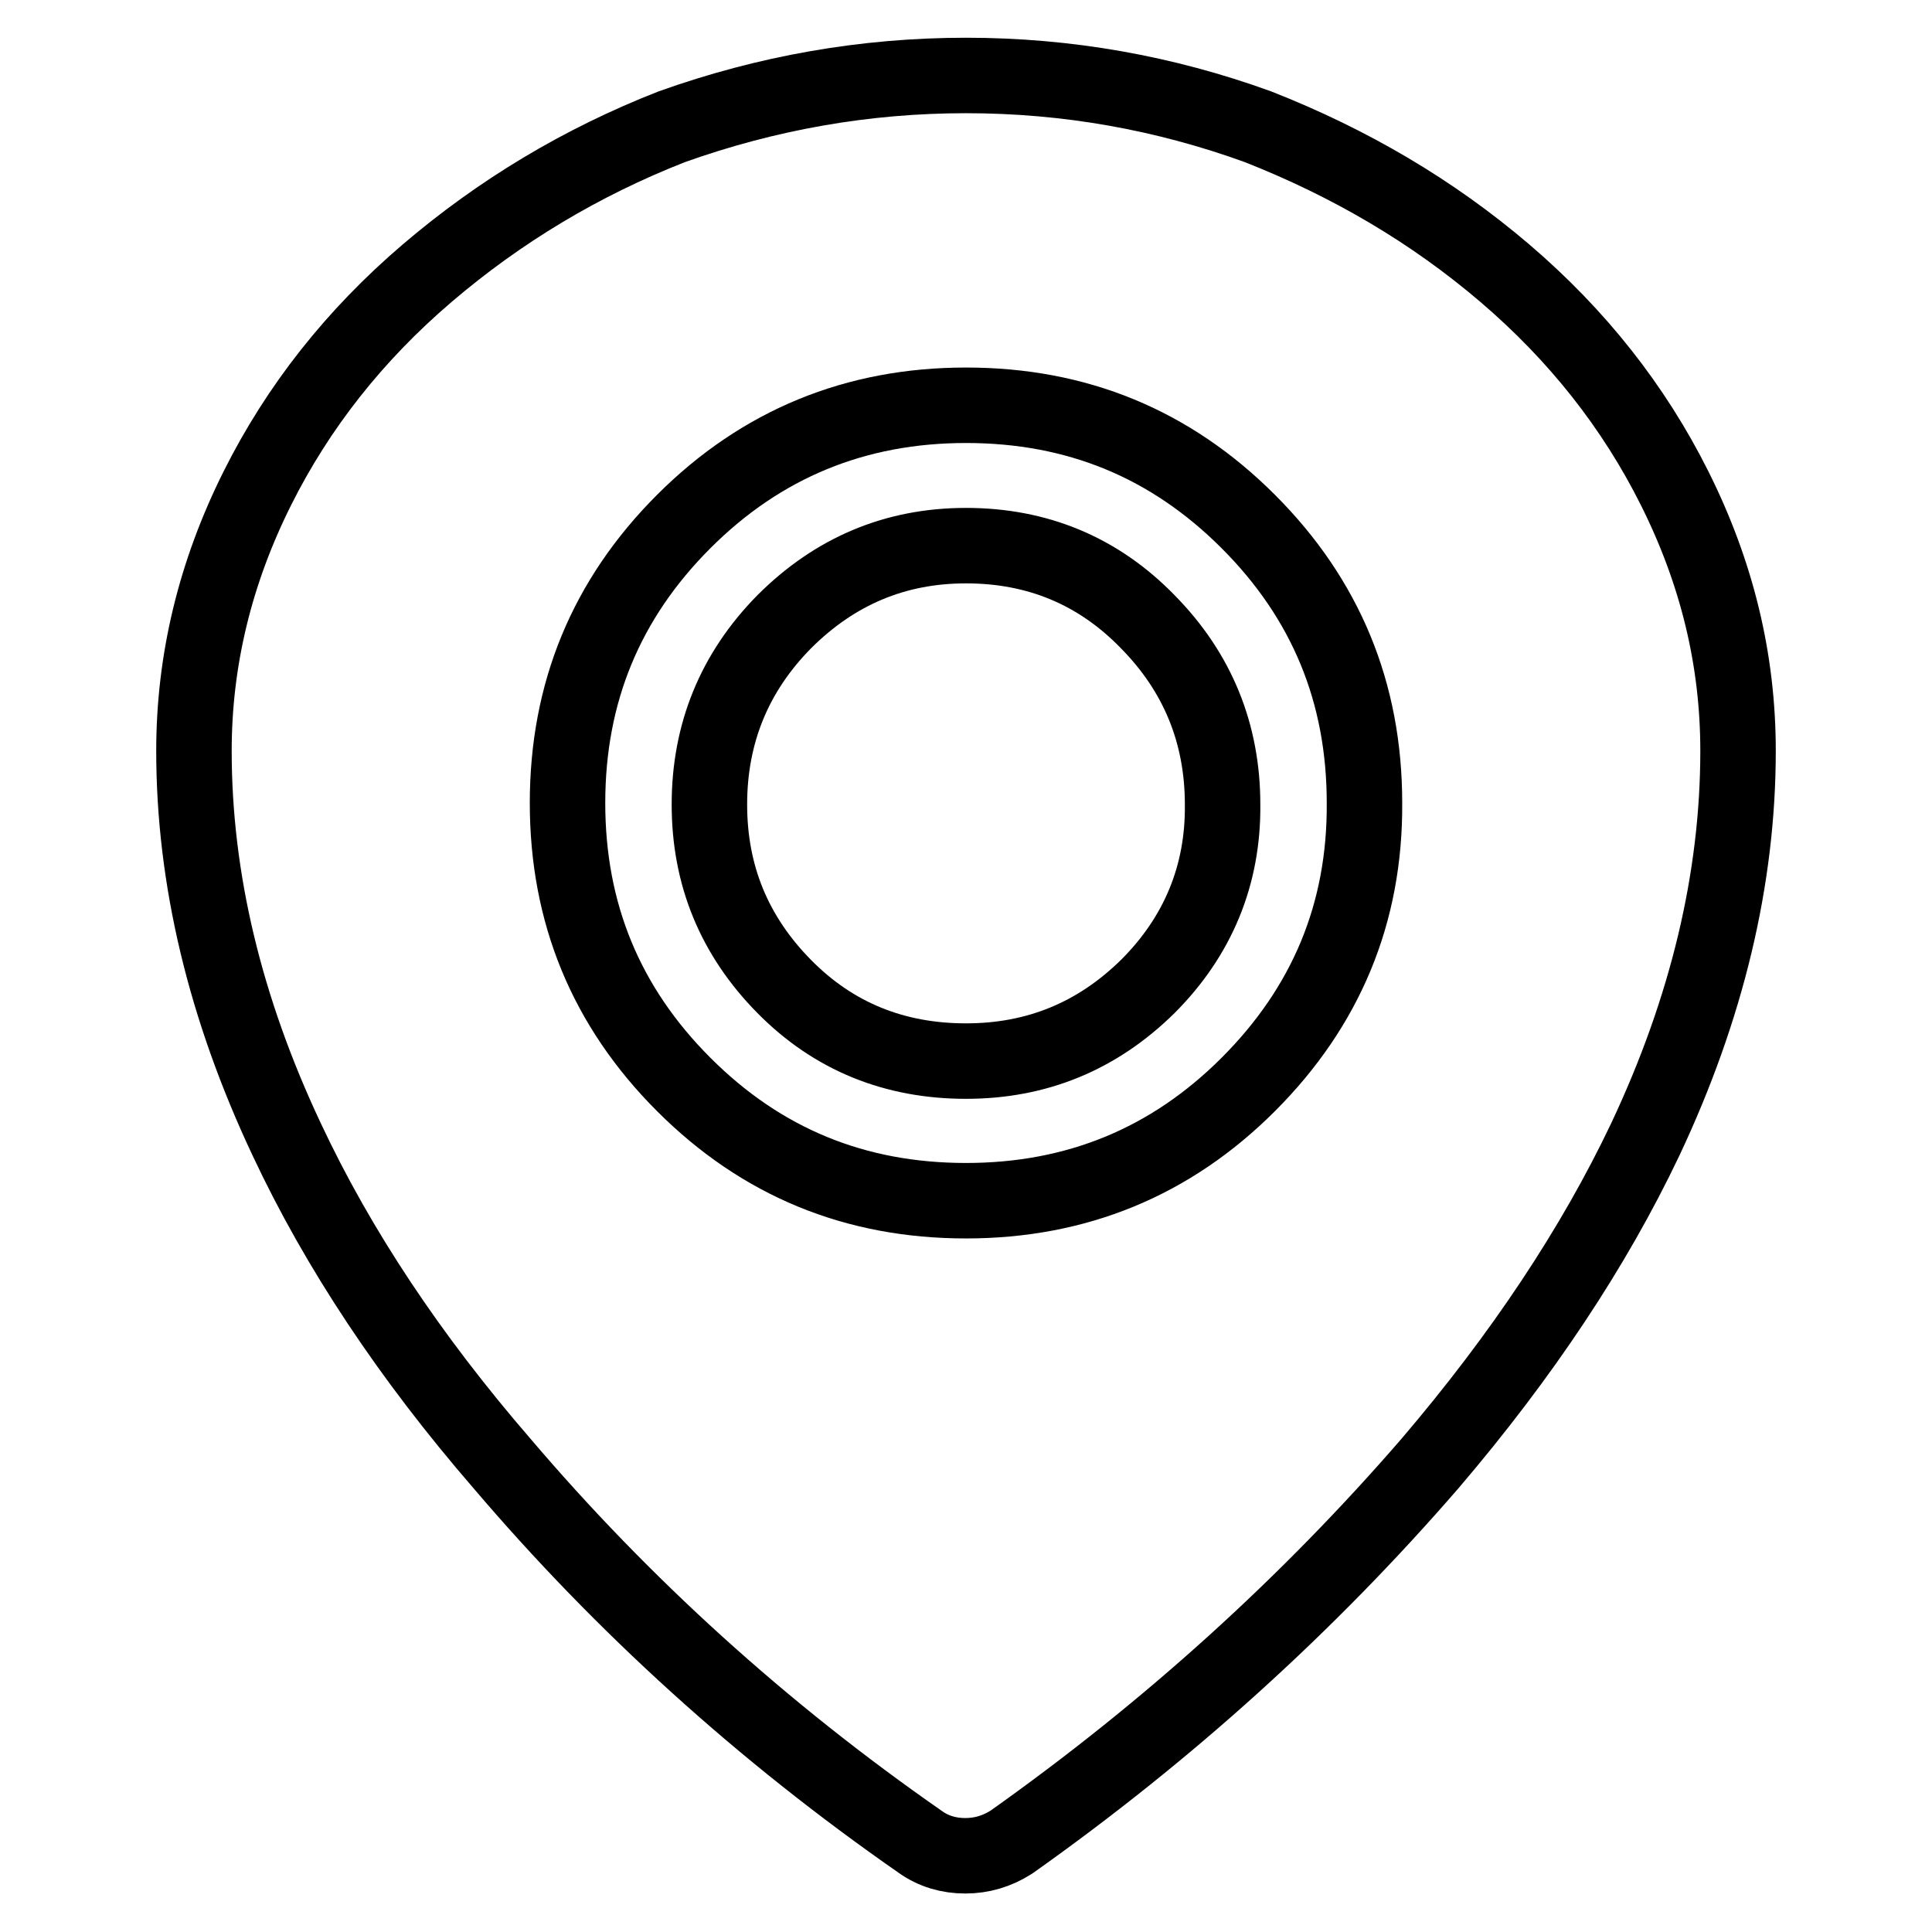 <?xml version="1.0" encoding="utf-8"?>
<!-- Svg Vector Icons : http://www.onlinewebfonts.com/icon -->
<!DOCTYPE svg PUBLIC "-//W3C//DTD SVG 1.1//EN" "http://www.w3.org/Graphics/SVG/1.1/DTD/svg11.dtd">
<svg version="1.1" xmlns="http://www.w3.org/2000/svg" xmlns:xlink="http://www.w3.org/1999/xlink" x="0px" y="0px" viewBox="0 0 256 256" enable-background="new 0 0 256 256" xml:space="preserve">
<g> <path stroke-width="10" fill-opacity="0" stroke="#000000"  d="M128,72.3c-9.4,0-17.4,3.4-24.1,10.1c-6.6,6.7-9.9,14.8-9.9,24.2c0,9.4,3.3,17.4,9.9,24.1 s14.7,9.9,24.1,9.9c9.4,0,17.4-3.3,24.1-9.9c6.6-6.6,10-14.7,9.9-24.1c0-9.4-3.3-17.5-9.9-24.2C145.5,75.6,137.4,72.3,128,72.3z  M221.9,64.7c-5.4-10.8-12.9-20.3-22.5-28.5s-20.5-14.6-32.7-19.4C154.3,12.3,141.4,10,128,10c-13.4,0-26.4,2.3-39,6.8 C77,21.5,66.2,28,56.6,36.2C47,44.4,39.5,53.9,34.1,64.7c-5.6,11.2-8.4,22.8-8.4,34.8c0,16.9,4.1,34.1,12.3,51.5 c6.8,14.5,16.3,28.8,28.5,42.9c16,18.8,34.5,35.6,55.5,50.2c1.7,1.2,3.7,1.8,5.9,1.8s4.2-0.6,6.1-1.8 c20.9-14.8,39.4-31.6,55.5-50.2c12.2-14.3,21.7-28.6,28.5-42.9c8.2-17.4,12.3-34.6,12.3-51.5C230.3,87.4,227.5,75.9,221.9,64.7 L221.9,64.7z M165.4,143.7c-10.3,10.3-22.8,15.4-37.4,15.4c-14.7,0-27.1-5.1-37.4-15.4c-10.3-10.3-15.4-22.7-15.4-37.3 c0-14.6,5.1-27,15.4-37.3c10.3-10.3,22.8-15.4,37.4-15.4c14.7,0,27.1,5.1,37.4,15.4c10.3,10.3,15.4,22.7,15.4,37.3 C180.9,121,175.7,133.4,165.4,143.7z"/></g>
</svg>